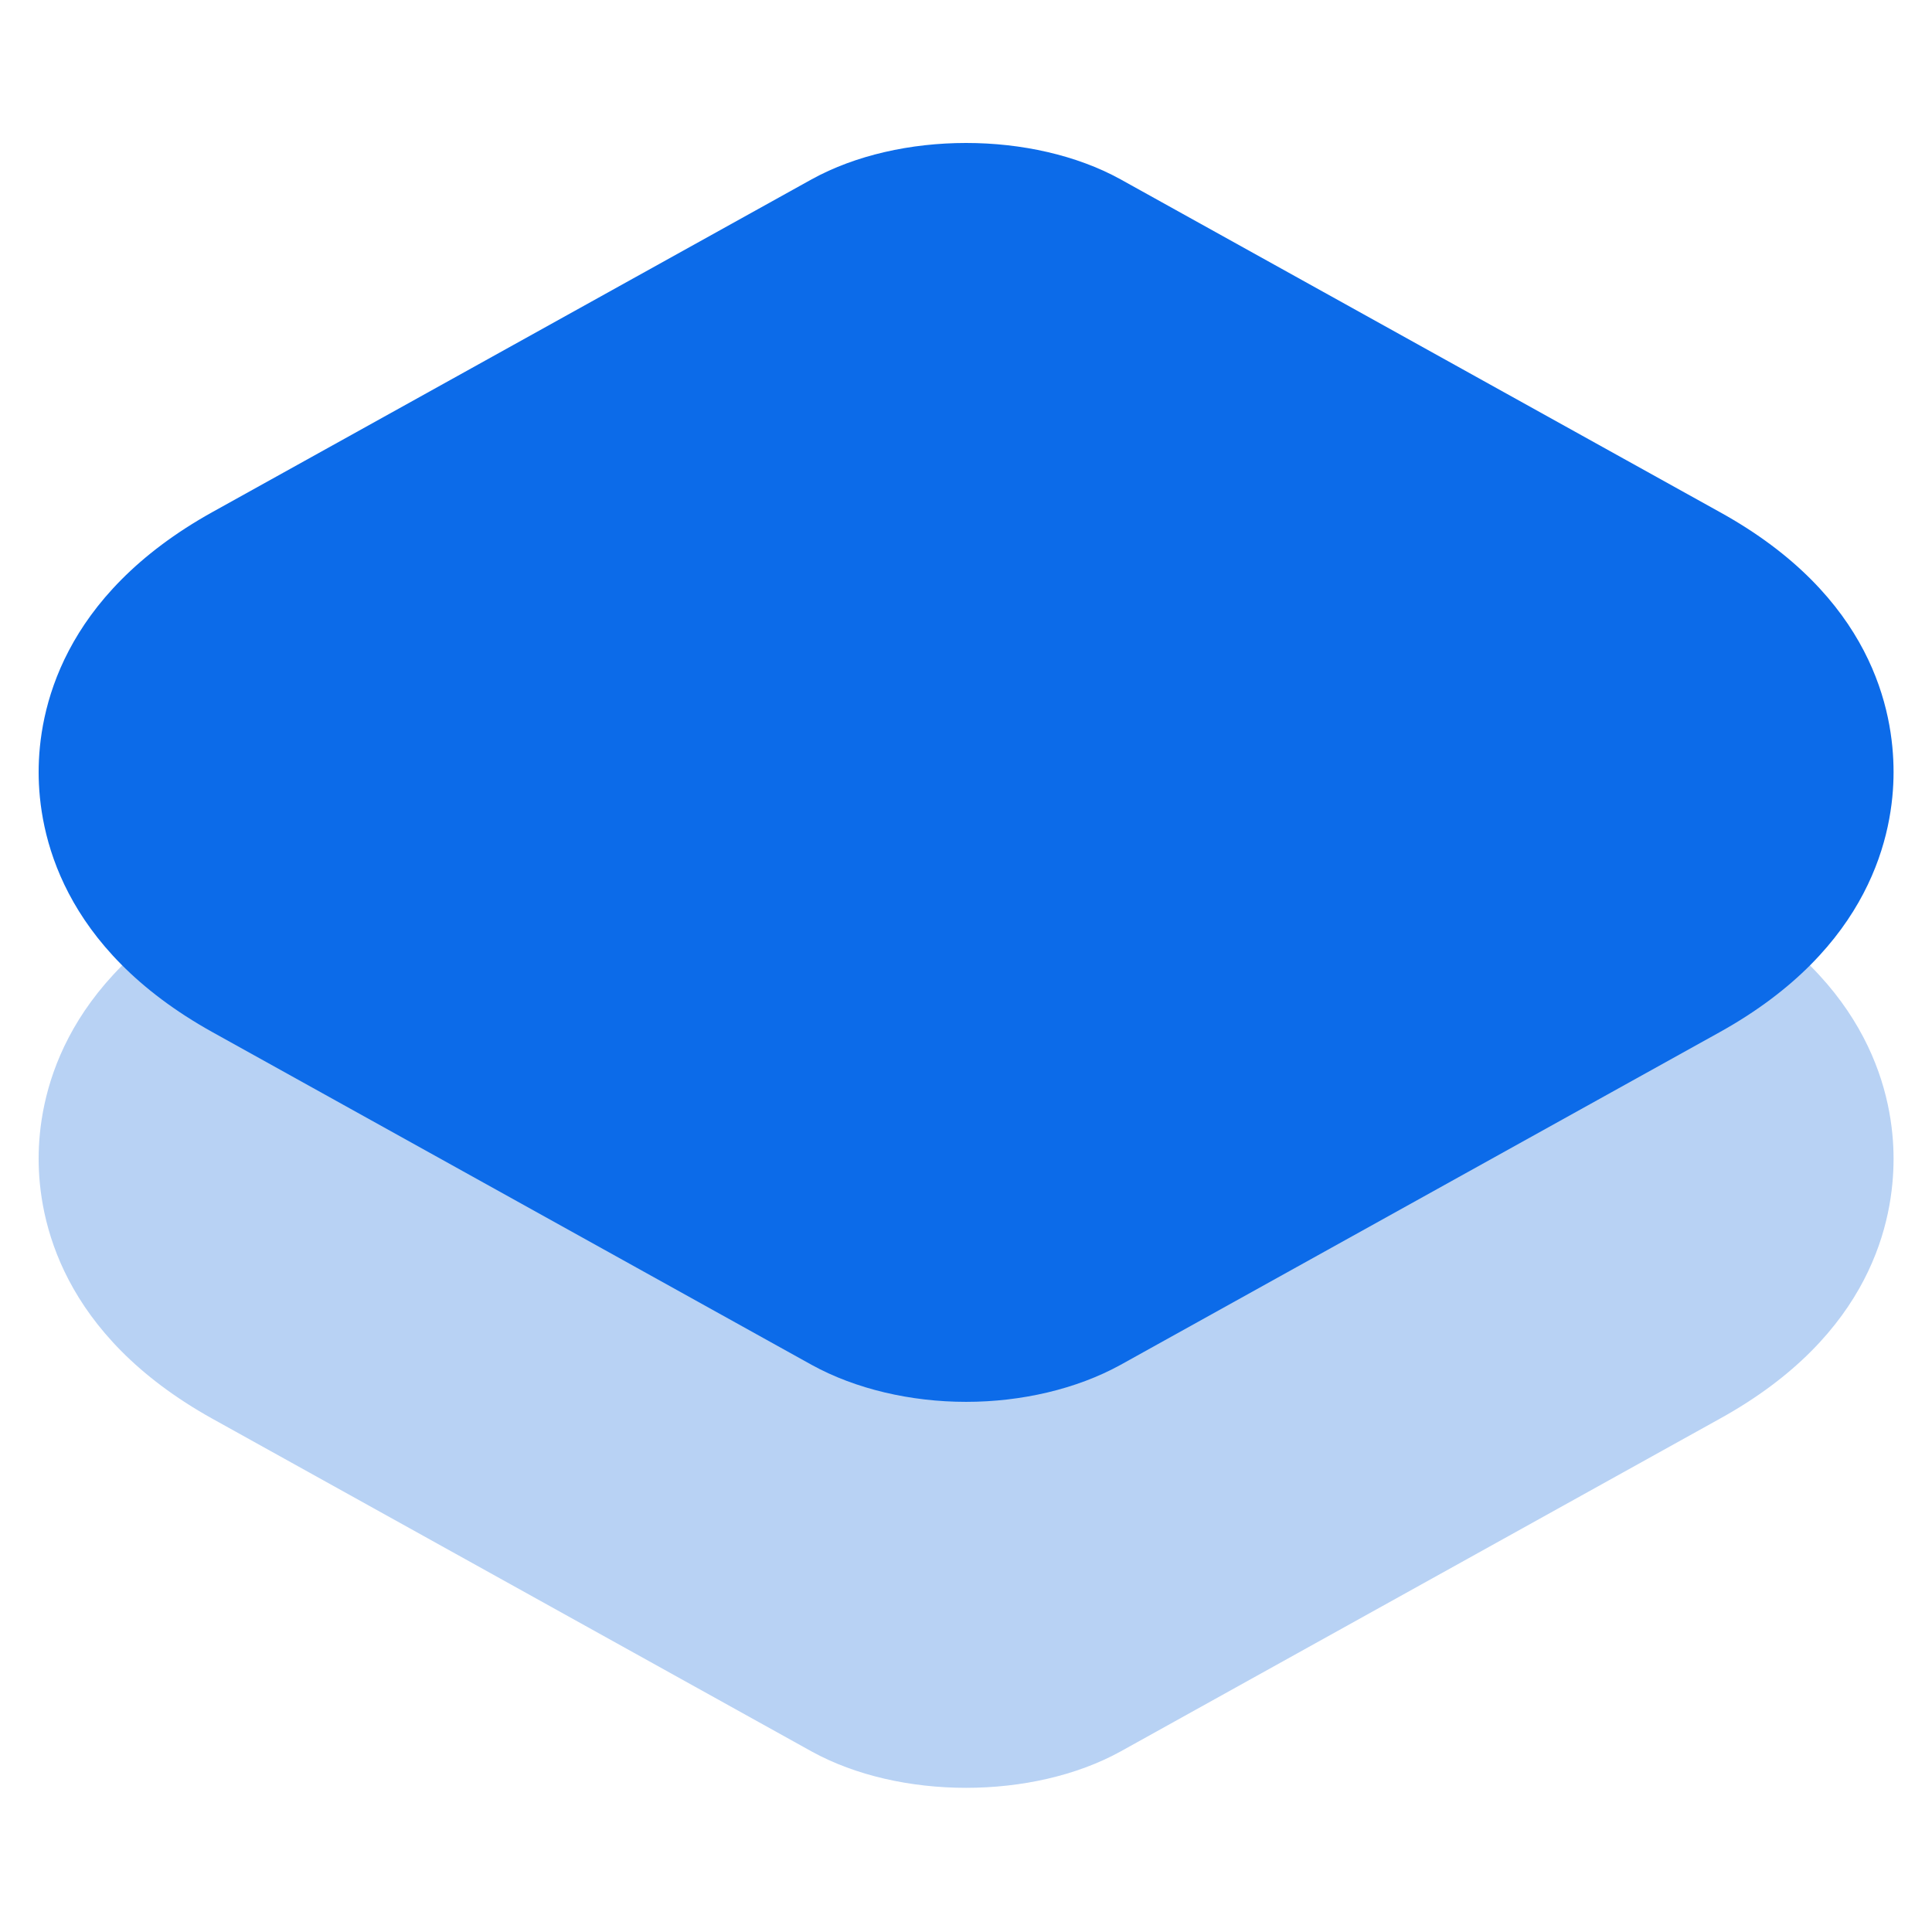 <svg width="500" height="500" viewBox="0 0 500 500" fill="none" xmlns="http://www.w3.org/2000/svg">
<path d="M445.064 367.176L289.987 453.286C267.228 465.823 232.825 465.823 210.066 453.286L54.988 367.176C15.822 345.401 10 315.708 10 299.872C10 284.036 15.822 254.343 54.988 232.568L210.066 146.459C221.445 140.19 235.736 136.891 250.026 136.891C264.317 136.891 278.607 140.19 289.987 146.459L445.064 232.568C484.23 254.343 490.052 284.036 490.052 299.872C490.052 315.708 484.495 345.401 445.064 367.176Z" fill="#B8D2F4"/>
<path d="M445.064 132.513L289.987 46.403C267.228 33.866 232.825 33.866 210.066 46.403L54.988 132.513C15.822 154.287 10 183.98 10 199.817C10 215.653 15.822 245.346 54.988 267.121L210.066 353.23C221.445 359.499 235.736 362.798 250.026 362.798C264.317 362.798 278.607 359.499 289.987 353.23L445.064 267.121C484.23 245.346 490.052 215.653 490.052 199.817C490.052 183.98 484.495 154.287 445.064 132.513Z" fill="#0C6BE9"/>
</svg>
